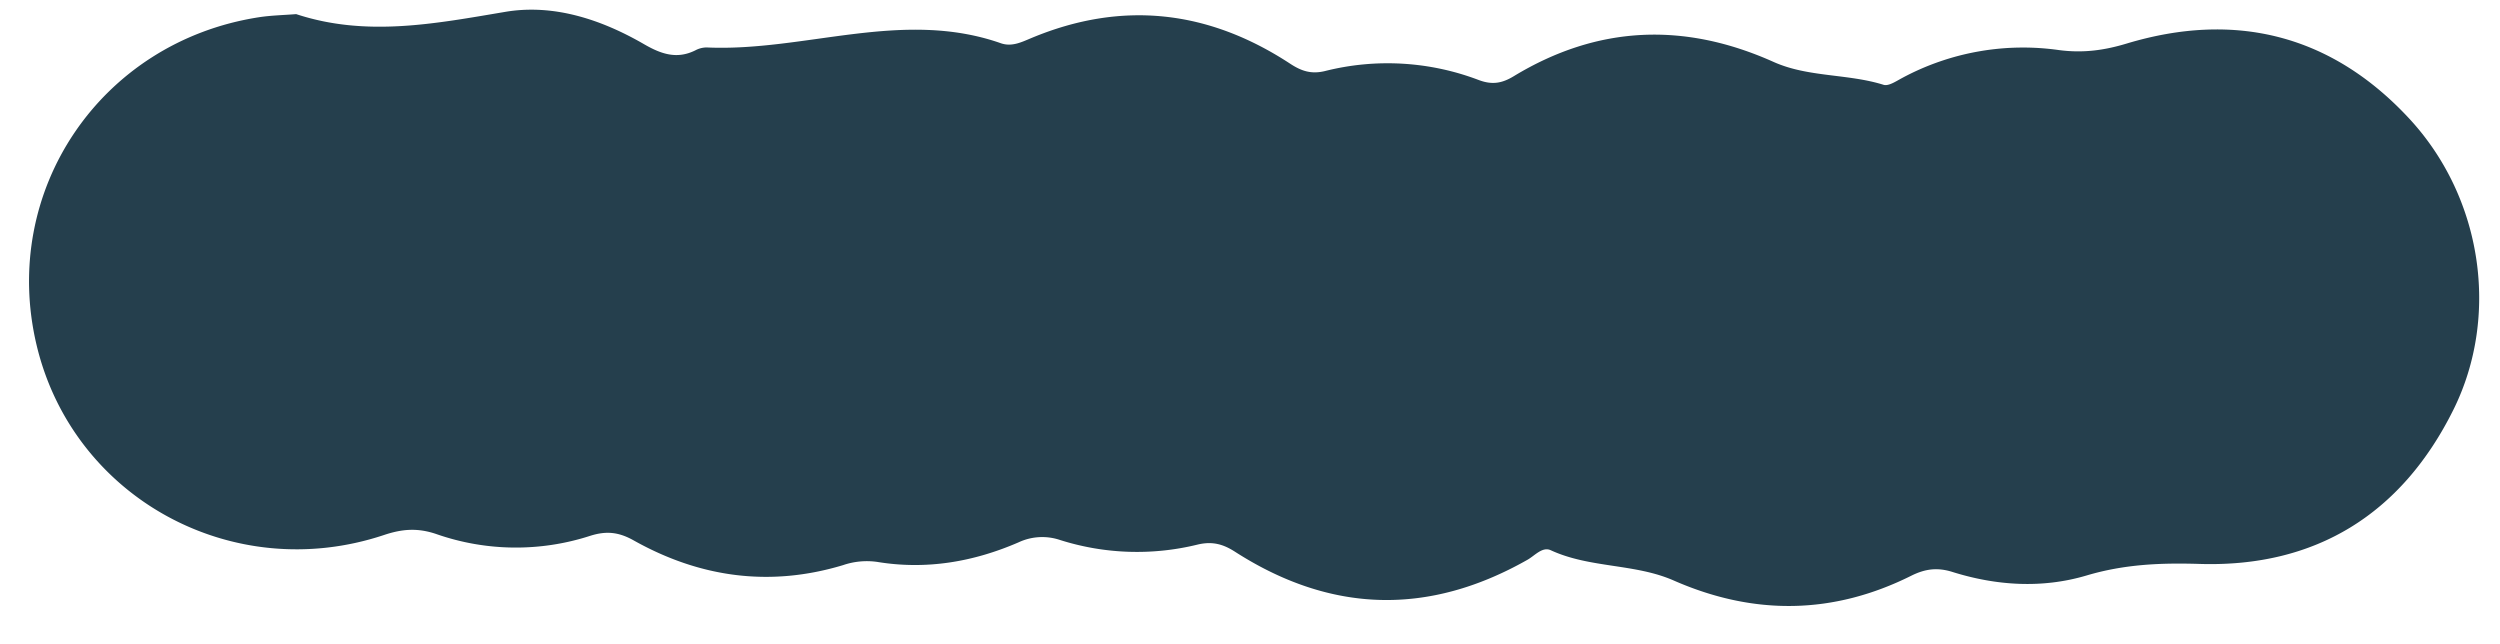 <?xml version="1.0" encoding="UTF-8" standalone="no"?><svg xmlns="http://www.w3.org/2000/svg" xmlns:xlink="http://www.w3.org/1999/xlink" fill="#253f4d" height="239.4" preserveAspectRatio="xMidYMid meet" version="1" viewBox="-10.8 -3.6 929.5 239.4" width="929.5" zoomAndPan="magnify"><g data-name="Layer 2"><g data-name="Layer 1" id="change1_1"><path d="M99.314,1.65c26.1,8.6,51.7,3.541,77.8-.85,17.939-3.019,35.649,2.836,51.535,12.025,6.327,3.66,12.183,5.722,19.1,2.286a8.944,8.944,0,0,1,4.145-1.07c36.492,1.651,72.73-14.419,109.376-1.582,4.113,1.44,7.694-.37,11.357-1.9C406.416-3.557,438.53.18,468.9,20.1c4.213,2.763,7.871,3.947,12.937,2.715a95.213,95.213,0,0,1,57.14,3.332c4.958,1.868,8.628,1.26,13-1.392,31.219-18.94,63.379-20.232,96.656-5.321,12.842,5.754,27.5,4.309,40.884,8.5,1.85.579,4.68-1.352,6.849-2.51a94.961,94.961,0,0,1,58.39-10.4c8.788,1.16,16.637.136,25.1-2.419C820.372.385,856.07,9.39,884.89,40.422c27.335,29.434,33.774,73.512,16.471,108.348-19.242,38.738-51.187,58.64-94.359,57.3-14.554-.451-28.031.136-42.006,4.291-16.432,4.886-33.448,3.852-49.9-1.316-5.555-1.745-10.106-1.174-15.316,1.425-29.071,14.5-58.5,14.839-88.286,1.763-14.5-6.366-31.145-4.534-45.712-11.253-3.113-1.435-5.89,1.97-8.642,3.531q-55.269,31.363-108.738-2.955c-4.592-2.963-8.628-3.959-14.01-2.663a94.485,94.485,0,0,1-51.017-1.707,20.761,20.761,0,0,0-15.509.872c-16.794,7.272-34.3,10.264-52.548,7.254a27.341,27.341,0,0,0-12.675,1.206c-27.26,8.233-53.266,4.6-77.853-9.2-5.477-3.075-10.076-3.614-16.119-1.711a89.567,89.567,0,0,1-57.14-.608c-6.982-2.409-12.752-1.957-19.534.307-56.29,18.791-115.7-13.82-129.194-70.612C-10.834,67.3,26.615,11.982,85.39,2.822,89.981,2.107,94.67,2.026,99.314,1.65Z"/></g></g></svg>